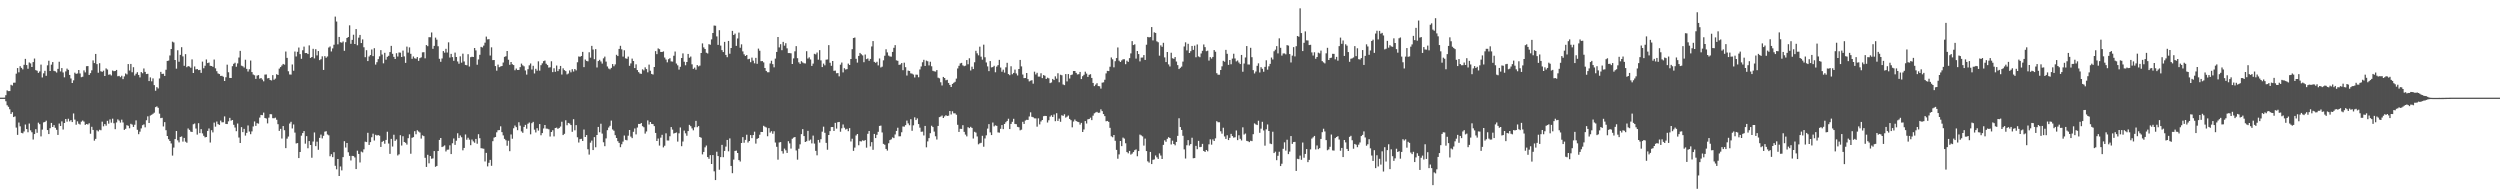 <svg xmlns="http://www.w3.org/2000/svg" width="1920" height="150"><path fill="#4f4f4f" d="M0 75h1v1H0zM1 75h1v1H1zM2 75h1v1H2zM3 74.94h1v1.016H3zM4 73.125h1v4.66H4zM5 69.415h1v11.408H5zM6 70.015h1v12.017H6zM7 69.955h1v13.969H7zM8 65.112h1v22.403H8zM9 65.666h1v20.51H9zM10 63.528h1v26.356H10zM11 63.469h1v25.949H11zM12 56.57h1v41.408H12zM13 52.254h1v51.302H13zM14 55.554h1v38.551H14zM15 50.853h1v46.148H15zM16 52.142h1v49.883H16zM17 53.284h1v49.112H17zM18 49.743h1v51.206H18zM19 45.216h1v50.446H19zM20 49.981h1v49.128H20zM21 52.801h1v48.757H21zM22 47.976h1v46.901H22zM23 48.667h1v51.444H23zM24 51.434h1v50.149H24zM25 47.678h1v59.464H25zM26 44.959h1v58.022H26zM27 53.838h1v45.409H27zM28 54.318h1v47.656H28zM29 55.943h1v38.251H29zM30 54.854h1v40.531H30zM31 49.612h1v55.152H31zM32 59.475h1v40.048H32zM33 56.312h1v37.693H33zM34 54.359h1v39.277H34zM35 58.234h1v34.463H35zM36 50.166h1v49.734H36zM37 46.63h1v56.326H37zM38 54.536h1v43.932H38zM39 49.658h1v44.736H39zM40 47.665h1v49.847H40zM41 54.417h1v41.669H41zM42 54.767h1v43.372H42zM43 55.73h1v43.932H43zM44 52.892h1v50.737H44zM45 47.406h1v47.491H45zM46 54.874h1v41.916H46zM47 52.265h1v40.968H47zM48 55.659h1v43.845H48zM49 59.395h1v35.072H49zM50 54.826h1v36.551H50zM51 52.668h1v40.776H51zM52 53.671h1v37.503H52zM53 57.527h1v35.686H53zM54 60.26h1v32.017H54zM55 63.753h1v30.014H55zM56 61.672h1v25.468H56zM57 55.817h1v36.036H57zM58 56.735h1v39.064H58zM59 56.419h1v36.752H59zM60 53.771h1v41.257H60zM61 56.417h1v39.226H61zM62 59.264h1v34.166H62zM63 58.928h1v33.639H63zM64 54.041h1v39.361H64zM65 55.591h1v40.33H65zM66 50.828h1v44.397H66zM67 50.734h1v44.928H67zM68 57.527h1v37.153H68zM69 56.174h1v46.53H69zM70 54.021h1v43.383H70zM71 46.365h1v53.415H71zM72 48.411h1v59.613H72zM73 41.434h1v65.219H73zM74 49.237h1v50.847H74zM75 55.849h1v45.054H75zM76 48.518h1v51.11H76zM77 54.742h1v45.324H77zM78 55.211h1v38.24H78zM79 54.259h1v42.749H79zM80 58.385h1v36.88H80zM81 52.531h1v43.964H81zM82 53.389h1v39.4H82zM83 57.408h1v37.594H83zM84 57.065h1v34.617H84zM85 57.969h1v36.226H85zM86 54.195h1v36.951H86zM87 54.662h1v40.011H87zM88 54.543h1v44.69H88zM89 53.691h1v40.366H89zM90 58.589h1v33.085H90zM91 58.271h1v34.374H91zM92 59.278h1v34.878H92zM93 58.173h1v33.726H93zM94 60.761h1v33.31H94zM95 58.676h1v41.085H95zM96 56.417h1v42.493H96zM97 57.143h1v39.002H97zM98 49.189h1v47.443H98zM99 54.174h1v44.326H99zM100 49.091h1v45.976H100zM101 55.506h1v40.201H101zM102 51.592h1v45.905H102zM103 57.983h1v37.798H103zM104 56.641h1v35.846H104zM105 55.428h1v44.255H105zM106 57.566h1v45.496H106zM107 59.42h1v41.694H107zM108 55.33h1v43.278H108zM109 56.245h1v39.918H109zM110 52.583h1v42.948H110zM111 55.183h1v42.632H111zM112 56.893h1v35.475H112zM113 56.696h1v32.666H113zM114 62.247h1v32.213H114zM115 59.457h1v29.254H115zM116 62.453h1v25.711H116zM117 60.214h1v27.196H117zM118 65.401h1v21.119H118zM119 69.699h1v12.589H119zM120 66.914h1v14.779H120zM121 67.923h1v14.852H121zM122 60.26h1v27.02H122zM123 55.183h1v35.539H123zM124 56.788h1v33.696H124zM125 56.63h1v40.492H125zM126 58.294h1v35.514H126zM127 53.551h1v46.468H127zM128 46.813h1v57.629H128zM129 46.55h1v60.373H129zM130 42.616h1v65.667H130zM131 37.637h1v72.534H131zM132 32.021h1v87.466H132zM133 32.627h1v80.705H133zM134 46.081h1v60.703H134zM135 52.755h1v47.851H135zM136 38.583h1v69.192H136zM137 47.395h1v61.943H137zM138 42.135h1v63.046H138zM139 36.266h1v68.526H139zM140 43.307h1v65.42H140zM141 50.53h1v55.404H141zM142 41.592h1v67.233H142zM143 51.613h1v58.011H143zM144 50.734h1v47.913H144zM145 51.091h1v48.636H145zM146 51.995h1v49.052H146zM147 45.618h1v55.747H147zM148 56.042h1v39.382H148zM149 51.066h1v43.822H149zM150 53.302h1v45.39H150zM151 52.979h1v50.398H151zM152 53.849h1v40.758H152zM153 53.666h1v48.576H153zM154 55.975h1v43.191H154zM155 47.31h1v55.132H155zM156 52.423h1v51.854H156zM157 50.464h1v55.061H157zM158 45.646h1v59.547H158zM159 48.431h1v52.142H159zM160 48.019h1v50.666H160zM161 50.537h1v58.902H161zM162 50.702h1v49.29H162zM163 51.304h1v50.364H163zM164 45.724h1v48.432H164zM165 52.478h1v44.793H165zM166 54.696h1v38.65H166zM167 56.419h1v38.892H167zM168 56.9h1v39.066H168zM169 58.333h1v34.298H169zM170 58.193h1v35.773H170zM171 58.932h1v34.985H171zM172 62.201h1v27.176H172zM173 59.322h1v35.878H173zM174 49.679h1v45.608H174zM175 55.495h1v37.691H175zM176 59.837h1v30.698H176zM177 59.903h1v32.756H177zM178 50.839h1v41.339H178zM179 48.999h1v46.855H179zM180 48.173h1v49.773H180zM181 51.276h1v49.487H181zM182 48.708h1v46.166H182zM183 44.199h1v61.424H183zM184 39.063h1v70.767H184zM185 50.432h1v47.21H185zM186 50.899h1v50.584H186zM187 51.869h1v47.079H187zM188 45.898h1v58.219H188zM189 52.872h1v49.194H189zM190 54.934h1v41.415H190zM191 53.172h1v47.865H191zM192 46.502h1v56.567H192zM193 55.369h1v45.541H193zM194 57.257h1v39.844H194zM195 57.829h1v35.443H195zM196 60.558h1v36.1H196zM197 58.056h1v36.569H197zM198 57.628h1v37.354H198zM199 60.432h1v29.904H199zM200 59.892h1v28.375H200zM201 61.098h1v27.368H201zM202 62.439h1v24.054H202zM203 57.31h1v33.323H203zM204 57.198h1v33.822H204zM205 60.194h1v34.557H205zM206 59.903h1v30.472H206zM207 61.395h1v26.246H207zM208 61.787h1v25.946H208zM209 57.719h1v33.044H209zM210 61.224h1v29.62H210zM211 60.365h1v30.016H211zM212 57.005h1v34.96H212zM213 57.598h1v37.773H213zM214 52.668h1v47.846H214zM215 51.508h1v47.469H215zM216 50.285h1v56.095H216zM217 49.123h1v47.674H217zM218 49.679h1v50.339H218zM219 39.603h1v74.152H219zM220 44.444h1v62.03H220zM221 54.742h1v50.142H221zM222 57.198h1v37.686H222zM223 57.282h1v36.246H223zM224 49.507h1v49.171H224zM225 54.318h1v41.284H225zM226 39.551h1v62.27H226zM227 43.369h1v66.83H227zM228 39.764h1v70.13H228zM229 36.491h1v84.903H229zM230 41.586h1v75.127H230zM231 45.163h1v59.034H231zM232 38.596h1v63.607H232zM233 35.809h1v64.838H233zM234 40.741h1v69.609H234zM235 40.681h1v63.891H235zM236 41.505h1v72.387H236zM237 34.872h1v73.472H237zM238 44.476h1v66.883H238zM239 43.758h1v77.398H239zM240 37.486h1v71.227H240zM241 44.833h1v56.887H241zM242 37.809h1v74.436H242zM243 42.524h1v66.262H243zM244 39.235h1v75.789H244zM245 46.179h1v59.728H245zM246 45.481h1v57.897H246zM247 43.254h1v63.03H247zM248 53.691h1v50.579H248zM249 43.105h1v57.995H249zM250 44.364h1v56.409H250zM251 43.373h1v59.881H251zM252 36.484h1v67.443H252zM253 35.664h1v84.363H253zM254 39.512h1v78.931H254zM255 37.157h1v83.546H255zM256 34.364h1v82.502H256zM257 12.76h1v114.555H257zM258 16.514h1v113.545H258zM259 34.032h1v88.1H259zM260 28.365h1v106.798H260zM261 32.469h1v95.368H261zM262 32.767h1v98.112H262zM263 31.842h1v88.844H263zM264 38.999h1v69.462H264zM265 32.389h1v80.918H265zM266 29.182h1v80.666H266zM267 28.391h1v88.574H267zM268 19.45h1v100.252H268zM269 33.639h1v89.577H269zM270 30.608h1v89.089H270zM271 26.699h1v93.161H271zM272 33.776h1v87.166H272zM273 22.323h1v107.507H273zM274 34.74h1v80.97H274zM275 28.926h1v89.272H275zM276 26.834h1v97.945H276zM277 33.099h1v83.31H277zM278 30.279h1v86.784H278zM279 36.31h1v78.363H279zM280 43.929h1v64.896H280zM281 38.544h1v70.577H281zM282 46.898h1v55.109H282zM283 43.375h1v67.91H283zM284 42.272h1v66.871H284zM285 37.981h1v67.425H285zM286 43.092h1v59.581H286zM287 37.038h1v70.881H287zM288 49.619h1v53.891H288zM289 47.777h1v56.336H289zM290 45.433h1v58.274H290zM291 43.288h1v60.936H291zM292 38.503h1v74.367H292zM293 41.869h1v67.061H293zM294 48.621h1v59.577H294zM295 40.576h1v69.805H295zM296 45.818h1v61.666H296zM297 43.607h1v57.569H297zM298 42.874h1v67.37H298zM299 40.002h1v78.171H299zM300 35.209h1v71.43H300zM301 41.329h1v71.199H301zM302 43.691h1v59.787H302zM303 45.33h1v62.868H303zM304 40.86h1v66.203H304zM305 43.442h1v75.965H305zM306 40.318h1v78.203H306zM307 40.462h1v63.392H307zM308 43.751h1v68.025H308zM309 38.841h1v65.793H309zM310 43.327h1v65.734H310zM311 48.278h1v61.378H311zM312 35.79h1v75.267H312zM313 40.411h1v65.74H313zM314 36.411h1v66.77H314zM315 41.334h1v76.752H315zM316 45.177h1v60.645H316zM317 43.355h1v61.946H317zM318 44.742h1v56.043H318zM319 45.11h1v58.022H319zM320 43.842h1v56.189H320zM321 46.722h1v54.269H321zM322 44.643h1v57.146H322zM323 44.016h1v62.445H323zM324 40.192h1v63.767H324zM325 40.093h1v64.481H325zM326 44.781h1v76.42H326zM327 34.616h1v93.596H327zM328 35.5h1v83.378H328zM329 28.58h1v96.867H329zM330 28.608h1v91.259H330zM331 24.939h1v96.963H331zM332 37.479h1v84.166H332zM333 35.209h1v80.824H333zM334 28.864h1v99.261H334zM335 30.482h1v96.979H335zM336 35.548h1v80.398H336zM337 45.156h1v62.33H337zM338 47.461h1v58.519H338zM339 44.92h1v68.05H339zM340 39.223h1v73.232H340zM341 40.443h1v71.209H341zM342 37.461h1v78.862H342zM343 40.359h1v74.658H343zM344 32.536h1v82.355H344zM345 44.199h1v67.411H345zM346 41.361h1v76.983H346zM347 43.89h1v66.116H347zM348 46.694h1v59.634H348zM349 40.384h1v70.877H349zM350 43.758h1v64.347H350zM351 47.184h1v55.15H351zM352 48.944h1v57.089H352zM353 43.275h1v60.744H353zM354 48.134h1v57.283H354zM355 41.231h1v74.2H355zM356 47.209h1v66.427H356zM357 49.871h1v53.422H357zM358 50.102h1v57.217H358zM359 41.627h1v64.168H359zM360 51.123h1v56.164H360zM361 43.954h1v67.565H361zM362 43.586h1v63.557H362zM363 43.764h1v64.836H363zM364 36.852h1v72.769H364zM365 38.715h1v67.99H365zM366 49.731h1v60.646H366zM367 45.678h1v57.363H367zM368 42.075h1v64.056H368zM369 36.008h1v77.826H369zM370 36.436h1v77.592H370zM371 35.01h1v79.21H371zM372 32.785h1v91.209H372zM373 28.125h1v89.274H373zM374 30.247h1v97.528H374zM375 30.041h1v94.969H375zM376 42.668h1v80.099H376zM377 36.372h1v90.982H377zM378 46.168h1v62.28H378zM379 46.083h1v59.613H379zM380 50.75h1v54.466H380zM381 54.272h1v47.37H381zM382 49.594h1v50.471H382zM383 51.624h1v48.283H383zM384 51.031h1v45.969H384zM385 50.702h1v50.797H385zM386 48.01h1v55.981H386zM387 43.691h1v62.976H387zM388 43.236h1v64.479H388zM389 39.171h1v72.776H389zM390 45.884h1v62.223H390zM391 49.763h1v66.343H391zM392 47.605h1v55.667H392zM393 49.354h1v57.212H393zM394 49.967h1v48.553H394zM395 53.961h1v42.433H395zM396 52.608h1v45.022H396zM397 53.764h1v46.249H397zM398 53.705h1v40.188H398zM399 51.54h1v44.981H399zM400 48.846h1v52.044H400zM401 50.166h1v51.806H401zM402 50.965h1v46.532H402zM403 54.101h1v41.778H403zM404 57.275h1v41.575H404zM405 53.13h1v41.893H405zM406 50.155h1v43.941H406zM407 48.743h1v54.411H407zM408 53.407h1v41.211H408zM409 50.558h1v43.044H409zM410 56.438h1v43.145H410zM411 52.84h1v48.881H411zM412 54.293h1v44.168H412zM413 47.111h1v53.193H413zM414 54.275h1v40.984H414zM415 50.093h1v53.8H415zM416 48.642h1v53.561H416zM417 46.925h1v51.739H417zM418 46.463h1v49.542H418zM419 48.972h1v49.799H419zM420 49.956h1v48.894H420zM421 51.922h1v47.416H421zM422 51.672h1v53.191H422zM423 47.058h1v54.319H423zM424 55.408h1v44.63H424zM425 52.425h1v52.307H425zM426 55.124h1v43.166H426zM427 50.306h1v47.686H427zM428 54.623h1v44.333H428zM429 53.119h1v45.15H429zM430 50.629h1v46.537H430zM431 57.223h1v36.287H431zM432 52.496h1v51.234H432zM433 53.844h1v48.92H433zM434 54.655h1v37.686H434zM435 57.124h1v39.087H435zM436 56.497h1v37.922H436zM437 54.089h1v40.799H437zM438 55.554h1v40.497H438zM439 53.169h1v48.057H439zM440 54.941h1v36.608H440zM441 52.972h1v47.139H441zM442 54.055h1v42.055H442zM443 47.797h1v57.62H443zM444 43.355h1v66.123H444zM445 43.645h1v63.225H445zM446 43h1v63.58H446zM447 39.809h1v68.455H447zM448 51.54h1v47.963H448zM449 45.717h1v59.49H449zM450 46.774h1v56.981H450zM451 47.118h1v67.521H451zM452 40.134h1v78.611H452zM453 44.279h1v65.312H453zM454 35.248h1v72.712H454zM455 38.04h1v77.194H455zM456 45.474h1v59.858H456zM457 37.711h1v75.379H457zM458 51.837h1v51.859H458zM459 46.905h1v50.597H459zM460 45.937h1v55.658H460zM461 47.189h1v47.853H461zM462 48.834h1v53.758H462zM463 44.794h1v64.454H463zM464 43.453h1v68.824H464zM465 47.317h1v58.979H465zM466 51.025h1v48.949H466zM467 52.65h1v45.301H467zM468 53.222h1v43.383H468zM469 52.107h1v40.524H469zM470 49.178h1v50.275H470zM471 50.912h1v49.483H471zM472 49.466h1v54.356H472zM473 42.075h1v63.923H473zM474 43.057h1v65.377H474zM475 37.585h1v72.163H475zM476 35.191h1v77.839H476zM477 37.896h1v72.889H477zM478 43.467h1v65.258H478zM479 38.601h1v65.463H479zM480 44.781h1v62.625H480zM481 45.177h1v62.598H481zM482 43.474h1v60.696H482zM483 50.537h1v49.297H483zM484 48.695h1v56.223H484zM485 45h1v61.078H485zM486 46.845h1v54.356H486zM487 52.265h1v46.395H487zM488 49.42h1v53.781H488zM489 53.796h1v44.143H489zM490 55.376h1v39.81H490zM491 56.479h1v38.741H491zM492 56.742h1v37.745H492zM493 53.229h1v43.713H493zM494 54.069h1v43.674H494zM495 51.711h1v50.884H495zM496 53.025h1v47.965H496zM497 55.568h1v36.885H497zM498 49.606h1v46.045H498zM499 54.339h1v39.364H499zM500 56.774h1v38.384H500zM501 57.236h1v38.087H501zM502 51.441h1v45.434H502zM503 39.262h1v62.822H503zM504 41.586h1v66.686H504zM505 37.182h1v69.233H505zM506 37.784h1v74.058H506zM507 39.876h1v65.839H507zM508 39.915h1v63.637H508zM509 39.473h1v73.754H509zM510 44.199h1v67.716H510zM511 45.744h1v56.645H511zM512 47.871h1v60.012H512zM513 45.454h1v62.474H513zM514 44.68h1v59.993H514zM515 47.138h1v50.471H515zM516 47.328h1v52.209H516zM517 42.815h1v59.739H517zM518 39.597h1v62.534H518zM519 48.768h1v52.98H519zM520 50.153h1v58.574H520zM521 53.455h1v48.947H521zM522 51.322h1v46.571H522zM523 44.568h1v67.695H523zM524 41h1v67.707H524zM525 47.408h1v52.895H525zM526 50.141h1v52.255H526zM527 47.601h1v56.656H527zM528 41.396h1v59.283H528zM529 44.332h1v51.554H529zM530 43.442h1v53.456H530zM531 49.388h1v49.245H531zM532 52.885h1v47.205H532zM533 51.938h1v45.823H533zM534 53.513h1v39.29H534zM535 49.995h1v47.693H535zM536 50.979h1v45.839H536zM537 50.384h1v54.825H537zM538 40.693h1v65.081H538zM539 33.314h1v85.269H539zM540 36.383h1v80.309H540zM541 37.651h1v75.516H541zM542 40.485h1v71.284H542zM543 41.084h1v79.529H543zM544 33.927h1v88.027H544zM545 34.357h1v84.791H545zM546 30.265h1v95.663H546zM547 25.36h1v93.708H547zM548 19.631h1v111.968H548zM549 19.782h1v118.499H549zM550 27.956h1v88.565H550zM551 34.463h1v85.418H551zM552 23.181h1v107.164H552zM553 35.003h1v85.651H553zM554 38.503h1v72.758H554zM555 39.963h1v80.758H555zM556 32.172h1v83.763H556zM557 42.213h1v70.375H557zM558 43.943h1v63.536H558zM559 31.435h1v84.795H559zM560 41.247h1v65.056H560zM561 36.845h1v90.602H561zM562 23.689h1v109.343H562zM563 26.891h1v95.697H563zM564 25.802h1v90.126H564zM565 35.216h1v80.421H565zM566 29.526h1v87.986H566zM567 25.063h1v97.894H567zM568 36.662h1v87.391H568zM569 34.032h1v75.809H569zM570 39.473h1v65.825H570zM571 41.73h1v67.881H571zM572 43h1v64.411H572zM573 42.245h1v61.206H573zM574 45.534h1v63.953H574zM575 45.163h1v63.101H575zM576 47.791h1v55.917H576zM577 44.231h1v61.865H577zM578 46.609h1v57.132H578zM579 48.615h1v52.488H579zM580 44.444h1v65.839H580zM581 49.02h1v57.647H581zM582 37.349h1v68.67H582zM583 38.94h1v64.552H583zM584 46.992h1v54.321H584zM585 46.9h1v54.459H585zM586 47.91h1v48.702H586zM587 52.24h1v45.113H587zM588 54.49h1v43.397H588zM589 55.513h1v49.126H589zM590 55.488h1v42.939H590zM591 48.743h1v53.117H591zM592 46.669h1v54.108H592zM593 49.262h1v53.47H593zM594 51.732h1v49.066H594zM595 45.005h1v64.44H595zM596 39.903h1v72.861H596zM597 28.395h1v94.241H597zM598 36.411h1v73.001H598zM599 33.955h1v75.148H599zM600 38.576h1v77.491H600zM601 32.167h1v85.821H601zM602 35.051h1v79.087H602zM603 33.163h1v82.305H603zM604 37.136h1v80.316H604zM605 40.746h1v67.677H605zM606 40.741h1v69.377H606zM607 40.952h1v73.175H607zM608 49.175h1v57.393H608zM609 44.865h1v60.803H609zM610 39.434h1v65.786H610zM611 35.433h1v80.14H611zM612 44.675h1v77.931H612zM613 47.878h1v66.333H613zM614 49.072h1v61.779H614zM615 46.992h1v56.004H615zM616 47.948h1v51.213H616zM617 48.564h1v55.942H617zM618 48.734h1v60.334H618zM619 39.342h1v69.16H619zM620 44.939h1v55.562H620zM621 44.053h1v63.96H621zM622 45.667h1v61.495H622zM623 50.622h1v59.529H623zM624 48.853h1v55.292H624zM625 41.343h1v68.94H625zM626 41.798h1v74.09H626zM627 40.356h1v78.952H627zM628 45.804h1v61.641H628zM629 38.482h1v71.051H629zM630 46.371h1v60.554H630zM631 51.512h1v49.59H631zM632 48.866h1v48.393H632zM633 50.159h1v51.82H633zM634 45.811h1v63.925H634zM635 45.657h1v69.332H635zM636 34.673h1v69.009H636zM637 48.193h1v52.518H637zM638 50.555h1v47.034H638zM639 46.852h1v50.709H639zM640 54.364h1v46.175H640zM641 54.206h1v40.156H641zM642 56.248h1v42.509H642zM643 56.101h1v37.745H643zM644 58.617h1v35.04H644zM645 49.686h1v51.474H645zM646 48.029h1v50.531H646zM647 55.593h1v39.989H647zM648 52.391h1v45.72H648zM649 53.428h1v46.049H649zM650 53.112h1v45.791H650zM651 48.866h1v51.918H651zM652 49.915h1v48.487H652zM653 45.314h1v63.319H653zM654 37.782h1v68.746H654zM655 29.169h1v86.713H655zM656 28.814h1v84.52H656zM657 45.135h1v58.89H657zM658 48.1h1v54.836H658zM659 42.977h1v68.586H659zM660 40.668h1v67.773H660zM661 41.684h1v66.942H661zM662 42.549h1v65.251H662zM663 47.765h1v60.398H663zM664 41.908h1v65.642H664zM665 45.415h1v67.986H665zM666 44.886h1v57.871H666zM667 46.701h1v53.918H667zM668 45.264h1v67.185H668zM669 35.66h1v73.509H669zM670 31.538h1v83.493H670zM671 47.525h1v55.312H671zM672 48.246h1v57.78H672zM673 47.42h1v56.125H673zM674 50.201h1v51.014H674zM675 44.925h1v51.792H675zM676 51.812h1v44.642H676zM677 51.221h1v50.533H677zM678 46.323h1v64.166H678zM679 42.822h1v68.334H679zM680 37.855h1v76.521H680zM681 40.244h1v75.438H681zM682 42.716h1v67.322H682zM683 43.341h1v64.255H683zM684 43.499h1v63.491H684zM685 39.883h1v65.635H685zM686 36.687h1v69.412H686zM687 34.641h1v68.645H687zM688 46.33h1v54.243H688zM689 46.708h1v51.389H689zM690 49.805h1v54.921H690zM691 49.514h1v55.132H691zM692 48.431h1v53.138H692zM693 53.895h1v43.207H693zM694 48.12h1v49.164H694zM695 51.613h1v44.504H695zM696 58.035h1v34.582H696zM697 54.24h1v40.51H697zM698 54.549h1v41.653H698zM699 56.326h1v35.198H699zM700 56.564h1v43.898H700zM701 57.223h1v39.048H701zM702 59.514h1v30.597H702zM703 57.291h1v34.932H703zM704 57.383h1v33.559H704zM705 59.335h1v35.942H705zM706 53.327h1v44.724H706zM707 51.045h1v50.201H707zM708 47.804h1v53.278H708zM709 45.902h1v58.155H709zM710 50.649h1v46.043H710zM711 46.564h1v66.574H711zM712 47.051h1v61.568H712zM713 50.219h1v55.86H713zM714 47.429h1v54.88H714zM715 50.878h1v45.674H715zM716 54.353h1v43.225H716zM717 54.762h1v46.301H717zM718 55.012h1v49.641H718zM719 53.824h1v53.319H719zM720 59.672h1v37.047H720zM721 60.155h1v29.792H721zM722 63.158h1v26.34H722zM723 65.659h1v23.065H723zM724 59.086h1v31.545H724zM725 59.903h1v29.508H725zM726 61.668h1v26.825H726zM727 61.283h1v27.823H727zM728 63.686h1v25.164H728zM729 65.238h1v20.021H729zM730 66.827h1v21.064H730zM731 64.465h1v20.998H731zM732 63.588h1v23.426H732zM733 62.819h1v24.234H733zM734 60.384h1v27.707H734zM735 52.563h1v43.259H735zM736 50.528h1v50.783H736zM737 48.676h1v50.229H737zM738 48.299h1v50.737H738zM739 50.173h1v45.962H739zM740 50.86h1v50.419H740zM741 50.416h1v52.982H741zM742 46.108h1v58.65H742zM743 49.377h1v48.331H743zM744 44.728h1v53.68H744zM745 54.094h1v43.298H745zM746 51.215h1v47.041H746zM747 53.057h1v53.33H747zM748 47.816h1v53.406H748zM749 39.006h1v62.815H749zM750 40.952h1v63.841H750zM751 42.496h1v68.329H751zM752 35.85h1v74.216H752zM753 43.499h1v66.171H753zM754 45.843h1v58.434H754zM755 34.305h1v78.393H755zM756 43.989h1v62.355H756zM757 47.948h1v55.972H757zM758 51.013h1v47.745H758zM759 54.63h1v40.696H759zM760 46.886h1v54.791H760zM761 51.743h1v51.978H761zM762 51.526h1v42.584H762zM763 50.53h1v46.564H763zM764 55.495h1v40.762H764zM765 51.139h1v45.507H765zM766 50.015h1v51.68H766zM767 46.001h1v55.898H767zM768 51.855h1v47.041H768zM769 55.078h1v40.952H769zM770 53.526h1v45.647H770zM771 55.772h1v39.474H771zM772 51.693h1v42.225H772zM773 48.239h1v44.644H773zM774 56.9h1v34.294H774zM775 57.751h1v41.383H775zM776 50.878h1v44.289H776zM777 57.019h1v36.53H777zM778 56.01h1v35.241H778zM779 53.476h1v41.682H779zM780 56.426h1v38.965H780zM781 57.964h1v39.462H781zM782 52.998h1v44.745H782zM783 46.028h1v54.056H783zM784 51.006h1v48.597H784zM785 57.23h1v36.294H785zM786 60.015h1v35.177H786zM787 59.898h1v32.694H787zM788 56.067h1v35.917H788zM789 60.789h1v31.334H789zM790 62.535h1v26.928H790zM791 61.977h1v24.285H791zM792 61.581h1v28.141H792zM793 64.275h1v25.791H793zM794 55.021h1v35.88H794zM795 57.184h1v33.763H795zM796 55.923h1v41.337H796zM797 58.834h1v32.049H797zM798 58.848h1v36.688H798zM799 56.273h1v37.018H799zM800 60.015h1v32.154H800zM801 57.639h1v31.614H801zM802 58.186h1v30.787H802zM803 60.67h1v28.412H803zM804 59.658h1v34.466H804zM805 60.134h1v32.245H805zM806 63.837h1v25.697H806zM807 63.329h1v25.171H807zM808 60.631h1v29.242H808zM809 61.473h1v26.5H809zM810 58.603h1v34.484H810zM811 60.411h1v26.53H811zM812 56.291h1v36.585H812zM813 63.199h1v27.867H813zM814 57.401h1v36.127H814zM815 57.811h1v30.735H815zM816 64.849h1v24.152H816zM817 65.369h1v22.406H817zM818 56.866h1v33.47H818zM819 62.505h1v27.095H819zM820 56.879h1v31.831H820zM821 60.34h1v30.991H821zM822 57.639h1v34.688H822zM823 57.264h1v40.536H823zM824 54.51h1v38.814H824zM825 54.504h1v37.311H825zM826 55.978h1v36.997H826zM827 57.177h1v36.306H827zM828 57.005h1v36.793H828zM829 55.261h1v40.426H829zM830 60.702h1v33.681H830zM831 58.498h1v42.861H831zM832 57.422h1v42.003H832zM833 55.025h1v37.977H833zM834 56.525h1v38.345H834zM835 59.097h1v32.552H835zM836 57.44h1v33.93H836zM837 56.964h1v33.417H837zM838 59.857h1v32.412H838zM839 63.693h1v25.116H839zM840 66.174h1v20.847H840zM841 64.954h1v21.433H841zM842 63.918h1v22.021H842zM843 66.101h1v20.563H843zM844 66.227h1v20.307H844zM845 68.031h1v15.933H845zM846 63.501h1v21.838H846zM847 63.251h1v24.363H847zM848 61.242h1v27.924H848zM849 56.353h1v36.775H849zM850 54.405h1v38.489H850zM851 54.602h1v38.981H851zM852 51.244h1v46.933H852zM853 44.108h1v60.591H853zM854 45.586h1v59.826H854zM855 51.686h1v52.01H855zM856 47.026h1v61.131H856zM857 44.57h1v70.531H857zM858 36.463h1v85.438H858zM859 46.596h1v71.994H859zM860 47.607h1v60.671H860zM861 46.365h1v65.88H861zM862 45.527h1v60.128H862zM863 45.513h1v60.922H863zM864 49.303h1v60.723H864zM865 46.589h1v70.19H865zM866 47.532h1v70.231H866zM867 44.623h1v71.3H867zM868 40.99h1v77.723H868zM869 31.611h1v86.338H869zM870 34.634h1v82.138H870zM871 34.039h1v81.328H871zM872 45.005h1v69.753H872zM873 39.169h1v80.852H873zM874 41.515h1v74.525H874zM875 47.143h1v56.235H875zM876 44.238h1v59.734H876zM877 44.199h1v60.554H877zM878 42.286h1v69.561H878zM879 46.053h1v60.407H879zM880 34.371h1v81.657H880zM881 28.379h1v95.537H881zM882 28.706h1v96.155H882zM883 28.471h1v88.235H883zM884 20.773h1v105.235H884zM885 31.004h1v91.717H885zM886 24.818h1v97.606H886zM887 25.275h1v94.136H887zM888 31.723h1v89.128H888zM889 32.469h1v89.604H889zM890 42.748h1v75.047H890zM891 34.799h1v84.628H891zM892 35.962h1v86.171H892zM893 32.886h1v78.368H893zM894 44.083h1v63.685H894zM895 47.685h1v61.206H895zM896 39.928h1v66.658H896zM897 49.466h1v55.926H897zM898 51.038h1v54.921H898zM899 40.521h1v70.428H899zM900 44.742h1v63.303H900zM901 45.145h1v65.45H901zM902 43.831h1v67.771H902zM903 47.276h1v61.735H903zM904 50.043h1v54.292H904zM905 53.018h1v37.791H905zM906 52.048h1v45.555H906zM907 51.137h1v48.666H907zM908 47.296h1v56.981H908zM909 35.703h1v79.011H909zM910 32.508h1v89.222H910zM911 38.688h1v72.852H911zM912 33.636h1v73.966H912zM913 40.702h1v71.092H913zM914 39.342h1v71.312H914zM915 35.282h1v70.492H915zM916 38.278h1v83.294H916zM917 35.051h1v86.343H917zM918 43.989h1v68.018H918zM919 34.172h1v80.435H919zM920 43.309h1v64.864H920zM921 43.922h1v69.101H921zM922 41.077h1v71.714H922zM923 39.017h1v71.483H923zM924 34.126h1v81.84H924zM925 36.179h1v80.522H925zM926 39.322h1v75.873H926zM927 38.894h1v77.329H927zM928 46.518h1v64.319H928zM929 43.87h1v63.12H929zM930 44.984h1v66.132H930zM931 43.737h1v63.312H931zM932 38.464h1v69.812H932zM933 39.738h1v66.484H933zM934 56.241h1v36.839H934zM935 57.39h1v36.516H935zM936 57.388h1v36.516H936zM937 53.76h1v47.07H937zM938 50.945h1v51.726H938zM939 46.69h1v51.389H939zM940 47.388h1v57.416H940zM941 38.278h1v68.434H941zM942 41.334h1v62.559H942zM943 49.83h1v57.741H943zM944 46.067h1v59.792H944zM945 49.342h1v53.481H945zM946 45.019h1v59.49H946zM947 41.267h1v64.461H947zM948 44.911h1v60.501H948zM949 47.15h1v53.04H949zM950 46.452h1v61.179H950zM951 48.022h1v55.866H951zM952 49.196h1v57.425H952zM953 42.213h1v65.681H953zM954 55.099h1v42.71H954zM955 48.814h1v54.486H955zM956 44.126h1v58.446H956zM957 35.385h1v72.792H957zM958 49.519h1v58.982H958zM959 49.56h1v59.622H959zM960 36.694h1v71.403H960zM961 43.911h1v64.491H961zM962 53.849h1v49.226H962zM963 56.445h1v38.327H963zM964 54.959h1v40.597H964zM965 50.517h1v45.509H965zM966 48.635h1v44.083H966zM967 55.632h1v46.361H967zM968 51.624h1v47.178H968zM969 52.86h1v40.696H969zM970 55.083h1v45.123H970zM971 51.363h1v60.517H971zM972 46.305h1v53.014H972zM973 53.526h1v42.071H973zM974 50.965h1v49.641H974zM975 49.052h1v61.238H975zM976 44.167h1v66.519H976zM977 45.671h1v55.484H977zM978 39.388h1v78.155H978zM979 38.12h1v78.368H979zM980 35.44h1v87.617H980zM981 41h1v78.67H981zM982 29.427h1v87.116H982zM983 36.722h1v90.804H983zM984 42.714h1v83.028H984zM985 41.043h1v73.234H985zM986 40.99h1v68.302H986zM987 41.732h1v73.951H987zM988 34.669h1v72.63H988zM989 35.01h1v83.353H989zM990 41.54h1v74.903H990zM991 47.976h1v56.532H991zM992 42.696h1v67.807H992zM993 36.179h1v72.948H993zM994 43.295h1v65.647H994zM995 35.479h1v95.784H995zM996 27.644h1v94.296H996zM997 28.219h1v94.051H997zM998 6.416h1v113.103H998zM999 25.413h1v97.308H999zM1000 39.223h1v70.236H1000zM1001 32.847h1v88.281H1001zM1002 24.133h1v94.072H1002zM1003 30.97h1v83.511H1003zM1004 31.098h1v93.424H1004zM1005 34.589h1v88.206H1005zM1006 34.392h1v80.323H1006zM1007 40.237h1v66.184H1007zM1008 42.634h1v62.863H1008zM1009 40.139h1v64.271H1009zM1010 45.163h1v69.611H1010zM1011 43.764h1v67.933H1011zM1012 40.443h1v74.131H1012zM1013 41.011h1v72.772H1013zM1014 38.88h1v67.844H1014zM1015 46.967h1v54.564H1015zM1016 47.898h1v50.986H1016zM1017 48.701h1v52.282H1017zM1018 40.972h1v66.658H1018zM1019 36.715h1v78.711H1019zM1020 46.074h1v68.673H1020zM1021 44.595h1v68.162H1021zM1022 44.286h1v59.046H1022zM1023 41.327h1v74.177H1023zM1024 41.382h1v74.262H1024zM1025 45.58h1v60.485H1025zM1026 43.666h1v61.554H1026zM1027 46.589h1v58.011H1027zM1028 35.454h1v71.707H1028zM1029 28.86h1v86.903H1029zM1030 33.643h1v79.961H1030zM1031 31.064h1v89.549H1031zM1032 42.952h1v64.566H1032zM1033 34.016h1v75.344H1033zM1034 35.062h1v79.32H1034zM1035 39.988h1v75.992H1035zM1036 47.468h1v57.654H1036zM1037 45.117h1v59.199H1037zM1038 44.801h1v62.927H1038zM1039 44.112h1v70.14H1039zM1040 35.419h1v75.134H1040zM1041 43.124h1v68.018H1041zM1042 37.09h1v75.94H1042zM1043 45.449h1v65.667H1043zM1044 45.731h1v63.667H1044zM1045 44.577h1v59.911H1045zM1046 38.45h1v65.113H1046zM1047 49.883h1v51.035H1047zM1048 42.913h1v62.664H1048zM1049 34.042h1v77.858H1049zM1050 35.678h1v75.127H1050zM1051 42.062h1v64.855H1051zM1052 38.754h1v75.141H1052zM1053 31.471h1v87.961H1053zM1054 30.45h1v93.14H1054zM1055 40.622h1v74.713H1055zM1056 25.756h1v103.353H1056zM1057 23.625h1v95.63H1057zM1058 30.258h1v97.585H1058zM1059 23.696h1v98.238H1059zM1060 25.875h1v100.533H1060zM1061 25.248h1v90.959H1061zM1062 27.255h1v104.463H1062zM1063 37.962h1v75.068H1063zM1064 37.447h1v86.587H1064zM1065 31.387h1v83.921H1065zM1066 36.617h1v74.195H1066zM1067 34.701h1v95.182H1067zM1068 35.637h1v79.071H1068zM1069 35.941h1v84.022H1069zM1070 29.42h1v94.125H1070zM1071 33.044h1v88.535H1071zM1072 37.749h1v76.455H1072zM1073 40.455h1v76.278H1073zM1074 29.386h1v86.745H1074zM1075 28.766h1v93.069H1075zM1076 43.467h1v73.193H1076zM1077 47.843h1v59.087H1077zM1078 52.57h1v55.384H1078zM1079 43.488h1v63.502H1079zM1080 36.926h1v76.48H1080zM1081 43.632h1v65.271H1081zM1082 43.295h1v66.434H1082zM1083 35.829h1v81.334H1083zM1084 34.101h1v84.262H1084zM1085 27.564h1v89.036H1085zM1086 30.805h1v93.685H1086zM1087 21.38h1v99.494H1087zM1088 31.208h1v86.475H1088zM1089 15.777h1v103.953H1089zM1090 28.867h1v101.664H1090zM1091 28.457h1v92.667H1091zM1092 40.629h1v78.879H1092zM1093 36.138h1v86.404H1093zM1094 37.988h1v72.799H1094zM1095 38.166h1v83.914H1095zM1096 35.023h1v81.881H1096zM1097 38.635h1v90.508H1097zM1098 18.983h1v107.368H1098zM1099 17.908h1v111.211H1099zM1100 22.726h1v119.435H1100zM1101 23.605h1v108.792H1101zM1102 13.985h1v119.199H1102zM1103 25.637h1v104.424H1103zM1104 27.889h1v92.612H1104zM1105 34.6h1v82.978H1105zM1106 39.434h1v72.076H1106zM1107 48.127h1v54.715H1107zM1108 44.312h1v57.246H1108zM1109 45.097h1v56.651H1109zM1110 53.21h1v58.645H1110zM1111 41.553h1v63.488H1111zM1112 35.268h1v74.66H1112zM1113 28.688h1v92.236H1113zM1114 31.677h1v82.369H1114zM1115 35.916h1v78.83H1115zM1116 36.912h1v75.617H1116zM1117 37.738h1v70.796H1117zM1118 45.916h1v60.565H1118zM1119 50.723h1v52.875H1119zM1120 45.355h1v64.328H1120zM1121 49.189h1v55.219H1121zM1122 50.146h1v55.951H1122zM1123 50.095h1v50.874H1123zM1124 48.015h1v51.925H1124zM1125 49.924h1v53.271H1125zM1126 44.703h1v57.878H1126zM1127 51.805h1v61.238H1127zM1128 46.722h1v64.525H1128zM1129 49.507h1v56.162H1129zM1130 56.98h1v37.757H1130zM1131 52.535h1v46.045H1131zM1132 50.741h1v49.384H1132zM1133 52.24h1v51.82H1133zM1134 51.308h1v54.36H1134zM1135 54.135h1v46.796H1135zM1136 50.187h1v50.874H1136zM1137 45.749h1v70.099H1137zM1138 42.556h1v70.243H1138zM1139 49.532h1v48.769H1139zM1140 39.413h1v68.553H1140zM1141 37.479h1v69.457H1141zM1142 37.468h1v64.095H1142zM1143 39.532h1v66.889H1143zM1144 35.587h1v71.662H1144zM1145 39.487h1v67.7H1145zM1146 48.214h1v53.66H1146zM1147 42.78h1v63.246H1147zM1148 50.107h1v45.457H1148zM1149 57.337h1v36.732H1149zM1150 57.79h1v38.881H1150zM1151 52.18h1v45.91H1151zM1152 54.98h1v42.55H1152zM1153 50.272h1v53.774H1153zM1154 50.468h1v53.273H1154zM1155 55.87h1v44.749H1155zM1156 49.329h1v59.046H1156zM1157 49.072h1v53.083H1157zM1158 53.204h1v49.297H1158zM1159 52.716h1v47.878H1159zM1160 51.098h1v51.634H1160zM1161 49.244h1v53.948H1161zM1162 46.543h1v53.344H1162zM1163 50.432h1v49.778H1163zM1164 53.263h1v46.578H1164zM1165 54.721h1v40.863H1165zM1166 47.072h1v52.222H1166zM1167 52.405h1v47.535H1167zM1168 55.222h1v39.146H1168zM1169 50.246h1v49.203H1169zM1170 45.303h1v57.258H1170zM1171 34.719h1v81.057H1171zM1172 34.028h1v79.327H1172zM1173 36.067h1v82.804H1173zM1174 38.152h1v76.773H1174zM1175 40.984h1v71.373H1175zM1176 30.615h1v93.472H1176zM1177 42.464h1v74.104H1177zM1178 38.548h1v71.643H1178zM1179 39.157h1v74.177H1179zM1180 43.085h1v66.649H1180zM1181 48.26h1v55.205H1181zM1182 41.837h1v68.679H1182zM1183 46.774h1v56.287H1183zM1184 51.059h1v48.782H1184zM1185 54.504h1v48.625H1185zM1186 51.704h1v49.133H1186zM1187 53.389h1v43.184H1187zM1188 52.18h1v43.857H1188zM1189 48.141h1v47.37H1189zM1190 48.937h1v53.477H1190zM1191 54.174h1v41.737H1191zM1192 53.645h1v47.194H1192zM1193 60.123h1v32.891H1193zM1194 59.944h1v31.243H1194zM1195 60.418h1v31.93H1195zM1196 56.332h1v35.763H1196zM1197 52.86h1v47.178H1197zM1198 48.228h1v53.513H1198zM1199 43.071h1v64.262H1199zM1200 44.35h1v66.297H1200zM1201 38.919h1v69.828H1201zM1202 34.396h1v85.981H1202zM1203 41.851h1v78.936H1203zM1204 31.618h1v85.912H1204zM1205 30.244h1v92.039H1205zM1206 34.337h1v83.399H1206zM1207 36.333h1v77.489H1207zM1208 34.344h1v73.493H1208zM1209 48.418h1v52.861H1209zM1210 42.444h1v65.317H1210zM1211 45.177h1v64.921H1211zM1212 33.334h1v85.498H1212zM1213 30.318h1v86.356H1213zM1214 31.446h1v83.207H1214zM1215 31.274h1v81.359H1215zM1216 42.016h1v67.331H1216zM1217 51.21h1v50.275H1217zM1218 57.404h1v39.442H1218zM1219 54.584h1v44.452H1219zM1220 52.535h1v52.307H1220zM1221 47.672h1v55.429H1221zM1222 46.726h1v53.365H1222zM1223 49.995h1v41.833H1223zM1224 51.817h1v42.216H1224zM1225 56.273h1v38.549H1225zM1226 50.86h1v52.902H1226zM1227 54.048h1v49.101H1227zM1228 58.154h1v41.989H1228zM1229 54.939h1v42.591H1229zM1230 50.333h1v47.897H1230zM1231 53.462h1v37.791H1231zM1232 53.27h1v40.101H1232zM1233 45.442h1v50.357H1233zM1234 44.756h1v59.126H1234zM1235 49.077h1v50.643H1235zM1236 48.953h1v50.149H1236zM1237 49.997h1v49.551H1237zM1238 48.431h1v53.575H1238zM1239 55.044h1v49.048H1239zM1240 53.925h1v43.486H1240zM1241 53.183h1v42.254H1241zM1242 50.194h1v53.218H1242zM1243 43.645h1v61.662H1243zM1244 47.111h1v53.403H1244zM1245 45.323h1v56.466H1245zM1246 43.421h1v56.624H1246zM1247 47.527h1v52.9H1247zM1248 52.299h1v49.22H1248zM1249 58.953h1v35.91H1249zM1250 58.392h1v39.469H1250zM1251 56.035h1v42.426H1251zM1252 61.672h1v31.694H1252zM1253 63.256h1v24.01H1253zM1254 61.665h1v32.683H1254zM1255 60.239h1v35.033H1255zM1256 58.624h1v39.112H1256zM1257 52.563h1v46.539H1257zM1258 48.495h1v59.023H1258zM1259 43.87h1v64.868H1259zM1260 34.959h1v79.213H1260zM1261 36.859h1v71.501H1261zM1262 44.641h1v62.87H1262zM1263 34.351h1v73.543H1263zM1264 27.967h1v95.539H1264zM1265 39.606h1v76.69H1265zM1266 42.524h1v76.036H1266zM1267 30.595h1v86.793H1267zM1268 32.675h1v81.582H1268zM1269 46.596h1v67.24H1269zM1270 45.209h1v66.908H1270zM1271 47.216h1v63.2H1271zM1272 44.469h1v65.432H1272zM1273 47.475h1v62.781H1273zM1274 37.01h1v70.13H1274zM1275 40.153h1v71.167H1275zM1276 45.593h1v61.417H1276zM1277 46.378h1v62.564H1277zM1278 44.206h1v65.628H1278zM1279 44.648h1v63.358H1279zM1280 50.008h1v51.978H1280zM1281 43.433h1v66.317H1281zM1282 52.423h1v49.254H1282zM1283 49.837h1v46.949H1283zM1284 50.899h1v49.851H1284zM1285 54.234h1v45.132H1285zM1286 50.846h1v47.146H1286zM1287 44.128h1v54.841H1287zM1288 46.186h1v58.732H1288zM1289 49.216h1v53.8H1289zM1290 50.761h1v50.302H1290zM1291 50.411h1v50.465H1291zM1292 35.419h1v68.356H1292zM1293 45.03h1v69.124H1293zM1294 25.5h1v87.727H1294zM1295 25.637h1v98.721H1295zM1296 32.508h1v82.449H1296zM1297 35.076h1v79.387H1297zM1298 41h1v71.449H1298zM1299 37.045h1v85.418H1299zM1300 32.854h1v83.932H1300zM1301 37.637h1v77.219H1301zM1302 24.033h1v97.043H1302zM1303 9.414h1v135.585H1303zM1304 17.631h1v117.118H1304zM1305 20.872h1v103.664H1305zM1306 40.166h1v81.634H1306zM1307 37.335h1v80.552H1307zM1308 28.635h1v92.218H1308zM1309 33.772h1v84.438H1309zM1310 37.969h1v76.168H1310zM1311 42.252h1v66.546H1311zM1312 43.414h1v62.605H1312zM1313 42.62h1v67.743H1313zM1314 25.907h1v89.558H1314zM1315 36.907h1v78.373H1315zM1316 37.031h1v86.963H1316zM1317 28.727h1v96.885H1317zM1318 32.16h1v95.299H1318zM1319 24.085h1v99.355H1319zM1320 30.952h1v86.917H1320zM1321 30.304h1v86.196H1321zM1322 38.846h1v74.145H1322zM1323 37.923h1v76.56H1323zM1324 41.309h1v71.621H1324zM1325 33.904h1v80.558H1325zM1326 40.359h1v68.933H1326zM1327 43.817h1v62.005H1327zM1328 40.398h1v73.463H1328zM1329 43.526h1v64.315H1329zM1330 43.407h1v58.551H1330zM1331 51.07h1v49.906H1331zM1332 42.769h1v61.891H1332zM1333 45.335h1v55.99H1333zM1334 49.493h1v52.227H1334zM1335 41.183h1v64.269H1335zM1336 39.651h1v63.985H1336zM1337 47.935h1v58.025H1337zM1338 49.567h1v53.259H1338zM1339 44.286h1v58.022H1339zM1340 52.226h1v45.351H1340zM1341 55.151h1v40.034H1341zM1342 50.05h1v51.806H1342zM1343 47.019h1v52.98H1343zM1344 54.939h1v42.671H1344zM1345 56.886h1v46.803H1345zM1346 54.206h1v41.804H1346zM1347 48.788h1v47.191H1347zM1348 42.65h1v61.758H1348zM1349 53.89h1v48.38H1349zM1350 41.361h1v64.269H1350zM1351 42.272h1v67.727H1351zM1352 42.906h1v70.131H1352zM1353 33.321h1v78.991H1353zM1354 36.152h1v79.744H1354zM1355 34.971h1v75.747H1355zM1356 42.833h1v69.979H1356zM1357 38.853h1v75.88H1357zM1358 39.718h1v76.336H1358zM1359 30.146h1v85.175H1359zM1360 35.275h1v85.193H1360zM1361 37.097h1v75.026H1361zM1362 40.146h1v69.755H1362zM1363 41.533h1v69.753H1363zM1364 39.157h1v69.403H1364zM1365 39.356h1v77.244H1365zM1366 24.859h1v86.244H1366zM1367 30.146h1v87.965H1367zM1368 45.065h1v72.969H1368zM1369 39.896h1v62.447H1369zM1370 42.451h1v67.549H1370zM1371 44.174h1v60.748H1371zM1372 40.581h1v74.285H1372zM1373 33.968h1v78.624H1373zM1374 39.031h1v74.804H1374zM1375 31.62h1v79.885H1375zM1376 43.565h1v78.199H1376zM1377 37.816h1v77.372H1377zM1378 41.553h1v67.146H1378zM1379 33.632h1v84.159H1379zM1380 39.725h1v82.461H1380zM1381 39.665h1v71.22H1381zM1382 44.543h1v59.167H1382zM1383 45.195h1v55.866H1383zM1384 46.564h1v57.48H1384zM1385 48.008h1v51.904H1385zM1386 43.407h1v67.604H1386zM1387 48.589h1v53.484H1387zM1388 49.203h1v53.919H1388zM1389 45.481h1v65.107H1389zM1390 48.459h1v58.306H1390zM1391 42.192h1v69.51H1391zM1392 49.269h1v54.095H1392zM1393 46.291h1v59.906H1393zM1394 51.858h1v49.606H1394zM1395 33.485h1v74.422H1395zM1396 43.38h1v62.296H1396zM1397 46.912h1v51.277H1397zM1398 47.353h1v50.297H1398zM1399 54.63h1v43.937H1399zM1400 57.362h1v40.002H1400zM1401 56.207h1v36.505H1401zM1402 57.349h1v44.26H1402zM1403 52.59h1v48.828H1403zM1404 52.716h1v42.669H1404zM1405 52.286h1v41.554H1405zM1406 58.754h1v32.346H1406zM1407 52.405h1v46.26H1407zM1408 53.783h1v46.111H1408zM1409 39.342h1v76.915H1409zM1410 32.806h1v74.23H1410zM1411 44.55h1v67.865H1411zM1412 39.349h1v69.396H1412zM1413 49.21h1v61.886H1413zM1414 38.878h1v64.085H1414zM1415 40.597h1v76.063H1415zM1416 31.645h1v94.39H1416zM1417 43.144h1v69.57H1417zM1418 43.494h1v65.912H1418zM1419 46.953h1v59.508H1419zM1420 40.594h1v66.812H1420zM1421 42.359h1v69.018H1421zM1422 45.328h1v55.411H1422zM1423 47.605h1v59.762H1423zM1424 50.608h1v56.059H1424zM1425 43.888h1v63.516H1425zM1426 48.061h1v53.021H1426zM1427 47.85h1v49.206H1427zM1428 51.72h1v46.841H1428zM1429 53.957h1v39.67H1429zM1430 47.983h1v52.28H1430zM1431 49.29h1v49.112H1431zM1432 42.332h1v68.089H1432zM1433 49.013h1v54.413H1433zM1434 43.895h1v64.555H1434zM1435 43.993h1v65.509H1435zM1436 42.508h1v71.545H1436zM1437 43.554h1v68.222H1437zM1438 33.929h1v78.73H1438zM1439 43.533h1v67.233H1439zM1440 31.657h1v78.858H1440zM1441 47.381h1v54.749H1441zM1442 39.816h1v63.628H1442zM1443 41.249h1v61.616H1443zM1444 43.771h1v59.43H1444zM1445 49.99h1v54.445H1445zM1446 46.742h1v63.779H1446zM1447 54.181h1v48.176H1447zM1448 53.828h1v43.644H1448zM1449 50.826h1v49.828H1449zM1450 54.787h1v47.041H1450zM1451 48.2h1v46.313H1451zM1452 50.121h1v50.545H1452zM1453 52.009h1v46.361H1453zM1454 52.464h1v47.732H1454zM1455 57.092h1v37.935H1455zM1456 52.542h1v45.253H1456zM1457 54.51h1v37.903H1457zM1458 60.583h1v31.163H1458zM1459 55.692h1v34.795H1459zM1460 61.079h1v33.097H1460zM1461 55.639h1v38.425H1461zM1462 54.398h1v43.362H1462zM1463 48.582h1v51.339H1463zM1464 37.976h1v66.26H1464zM1465 47.825h1v60.906H1465zM1466 48.061h1v56.356H1466zM1467 46.873h1v60.082H1467zM1468 47.287h1v57.572H1468zM1469 44.465h1v57.086H1469zM1470 50.517h1v53.628H1470zM1471 53.996h1v46.123H1471zM1472 56.932h1v40.584H1472zM1473 54.794h1v44.624H1473zM1474 56.083h1v36.78H1474zM1475 53.27h1v40.114H1475zM1476 57.111h1v36.269H1476zM1477 55.941h1v37.1H1477zM1478 61.409h1v27.75H1478zM1479 62.292h1v27.851H1479zM1480 62.695h1v30.101H1480zM1481 60.484h1v28.219H1481zM1482 62.894h1v23.653H1482zM1483 64.314h1v21.678H1483zM1484 65.284h1v17.894H1484zM1485 69.244h1v13.415H1485zM1486 67.039h1v15.031H1486zM1487 66.801h1v16.839H1487zM1488 61.983h1v24.873H1488zM1489 57.619h1v32.241H1489zM1490 55.673h1v36.212H1490zM1491 54.023h1v40.977H1491zM1492 51.361h1v47.082H1492zM1493 30.476h1v84.019H1493zM1494 17.551h1v112.696H1494zM1495 39.816h1v73.202H1495zM1496 50.542h1v56.157H1496zM1497 42.373h1v68.842H1497zM1498 41.499h1v68.727H1498zM1499 44.067h1v66.613H1499zM1500 38.173h1v68.295H1500zM1501 32.932h1v74.626H1501zM1502 46.161h1v52.486H1502zM1503 51.533h1v57.913H1503zM1504 42.629h1v60.664H1504zM1505 43.05h1v64.276H1505zM1506 45.195h1v60.968H1506zM1507 50.029h1v52.108H1507zM1508 52.293h1v47.626H1508zM1509 45.593h1v59.364H1509zM1510 47.571h1v57.384H1510zM1511 51.823h1v52.632H1511zM1512 46.907h1v60.751H1512zM1513 52.036h1v46.562H1513zM1514 55.54h1v38.597H1514zM1515 51.231h1v43.397H1515zM1516 51.157h1v50.629H1516zM1517 50.654h1v49.233H1517zM1518 50.839h1v47.661H1518zM1519 52.959h1v48.611H1519zM1520 44.907h1v56.816H1520zM1521 45.328h1v58.499H1521zM1522 44.529h1v57.736H1522zM1523 52.657h1v44.301H1523zM1524 48.173h1v56.553H1524zM1525 46.186h1v53.575H1525zM1526 49.997h1v48.727H1526zM1527 46.568h1v52.486H1527zM1528 44.602h1v54.163H1528zM1529 46.596h1v54.36H1529zM1530 48.182h1v45.798H1530zM1531 51.189h1v43.424H1531zM1532 55.534h1v41.474H1532zM1533 51.487h1v45.951H1533zM1534 54.24h1v37.171H1534zM1535 53.645h1v37.892H1535zM1536 56.998h1v34.083H1536zM1537 53.025h1v46.056H1537zM1538 52.405h1v45.271H1538zM1539 51.057h1v45.761H1539zM1540 49.647h1v51.52H1540zM1541 51.151h1v47.047H1541zM1542 47.495h1v50.128H1542zM1543 54.426h1v44.365H1543zM1544 53.54h1v43.955H1544zM1545 52.437h1v48.54H1545zM1546 57.23h1v41.641H1546zM1547 58.266h1v40.202H1547zM1548 52.819h1v47.59H1548zM1549 54.529h1v42.374H1549zM1550 45.751h1v53.197H1550zM1551 46.813h1v56.102H1551zM1552 51.883h1v48.228H1552zM1553 48.093h1v51.371H1553zM1554 45.261h1v57.924H1554zM1555 38.253h1v64.227H1555zM1556 36.356h1v75.168H1556zM1557 54.794h1v41.593H1557zM1558 49.903h1v50.195H1558zM1559 55.156h1v43.397H1559zM1560 54.305h1v40.105H1560zM1561 54.609h1v39.97H1561zM1562 55.33h1v42.142H1562zM1563 51.077h1v51.014H1563zM1564 49.189h1v48.478H1564zM1565 54.394h1v41.593H1565zM1566 58.179h1v38.691H1566zM1567 49.42h1v54.903H1567zM1568 51.963h1v44.756H1568zM1569 51.771h1v52.01H1569zM1570 58.372h1v40.511H1570zM1571 57.534h1v46.322H1571zM1572 55.6h1v37.72H1572zM1573 58.456h1v36.864H1573zM1574 58.873h1v34.445H1574zM1575 55.355h1v38.183H1575zM1576 51.732h1v43.131H1576zM1577 56.021h1v42.413H1577zM1578 49.427h1v48.043H1578zM1579 46.147h1v54.928H1579zM1580 50.688h1v46.537H1580zM1581 51.638h1v44.09H1581zM1582 56.781h1v41.481H1582zM1583 55.328h1v42.829H1583zM1584 51.778h1v54.729H1584zM1585 48.225h1v56.592H1585zM1586 51.876h1v45.626H1586zM1587 47.051h1v53.264H1587zM1588 40.633h1v60.469H1588zM1589 43.698h1v59.224H1589zM1590 51.862h1v54.191H1590zM1591 49.104h1v53.456H1591zM1592 49.056h1v47.947H1592zM1593 45.895h1v57.874H1593zM1594 48.736h1v51.268H1594zM1595 47.104h1v53.365H1595zM1596 52.558h1v52.266H1596zM1597 54.895h1v38.636H1597zM1598 60.656h1v36.26H1598zM1599 64.478h1v28.489H1599zM1600 64.959h1v19.554H1600zM1601 66.307h1v18.125H1601zM1602 61.942h1v25.958H1602zM1603 58.523h1v30.579H1603zM1604 55.6h1v33.93H1604zM1605 50.148h1v45.23H1605zM1606 48.873h1v48.551H1606zM1607 49.83h1v48.196H1607zM1608 43.018h1v70.758H1608zM1609 38.589h1v74.564H1609zM1610 46.431h1v58.169H1610zM1611 50.45h1v52.566H1611zM1612 46.953h1v57.892H1612zM1613 30.462h1v82.515H1613zM1614 37.685h1v80.691H1614zM1615 43.256h1v65.356H1615zM1616 48.106h1v62.461H1616zM1617 49.997h1v51.614H1617zM1618 52.359h1v50.906H1618zM1619 42.906h1v67.958H1619zM1620 39.949h1v69.567H1620zM1621 39.23h1v72.557H1621zM1622 41.21h1v61.218H1622zM1623 44.405h1v61.467H1623zM1624 46.603h1v54.928H1624zM1625 47.111h1v55.892H1625zM1626 49.967h1v54.832H1626zM1627 53.231h1v46.61H1627zM1628 46.351h1v56.802H1628zM1629 46.68h1v53.22H1629zM1630 49.507h1v53.919H1630zM1631 52.517h1v47.455H1631zM1632 52.608h1v48.201H1632zM1633 51.851h1v49.732H1633zM1634 52.32h1v47.132H1634zM1635 52.185h1v49.423H1635zM1636 46.021h1v61.689H1636zM1637 50.397h1v55.8H1637zM1638 47.15h1v61.472H1638zM1639 50.365h1v52.433H1639zM1640 48.713h1v49.226H1640zM1641 41.242h1v63.371H1641zM1642 51.826h1v48.977H1642zM1643 49.052h1v53.271H1643zM1644 52.796h1v50.543H1644zM1645 45.996h1v60.293H1645zM1646 49.361h1v57.979H1646zM1647 45.355h1v59.799H1647zM1648 40.622h1v60.387H1648zM1649 46.946h1v52.605H1649zM1650 53.824h1v48.73H1650zM1651 52.528h1v43.754H1651zM1652 52.254h1v45.086H1652zM1653 54.227h1v41.627H1653zM1654 48.39h1v49.126H1654zM1655 52.437h1v48.75H1655zM1656 54.616h1v41.158H1656zM1657 53.41h1v44.331H1657zM1658 52.531h1v39.718H1658zM1659 56.358h1v40.451H1659zM1660 43.92h1v55.63H1660zM1661 48.795h1v50.037H1661zM1662 46.351h1v56.006H1662zM1663 44.872h1v63.003H1663zM1664 37.475h1v70.05H1664zM1665 42.755h1v61.602H1665zM1666 38.386h1v70.009H1666zM1667 47.667h1v61.238H1667zM1668 48.701h1v52.559H1668zM1669 42.41h1v58.929H1669zM1670 46.147h1v53.369H1670zM1671 46.662h1v54.493H1671zM1672 45.303h1v55.949H1672zM1673 51.553h1v50.929H1673zM1674 48.827h1v48.92H1674zM1675 49.848h1v46.342H1675zM1676 52.563h1v40.096H1676zM1677 48.193h1v46.953H1677zM1678 49.01h1v43.138H1678zM1679 54.913h1v40.748H1679zM1680 55.282h1v38.824H1680zM1681 59.457h1v33.433H1681zM1682 63.725h1v24.095H1682zM1683 60.583h1v27.391H1683zM1684 61.189h1v29.595H1684zM1685 58.095h1v34.649H1685zM1686 54.893h1v47.297H1686zM1687 51.466h1v45.067H1687zM1688 59.395h1v32.868H1688zM1689 63.151h1v25.171H1689zM1690 60.635h1v31.435H1690zM1691 62.405h1v25.017H1691zM1692 61.732h1v26.828H1692zM1693 55.673h1v40.041H1693zM1694 57.447h1v41.257H1694zM1695 59.528h1v31.401H1695zM1696 57.671h1v39.826H1696zM1697 59.086h1v39.053H1697zM1698 54.378h1v41.323H1698zM1699 57.882h1v35.093H1699zM1700 53.38h1v42.683H1700zM1701 50.436h1v51.108H1701zM1702 49.448h1v44.589H1702zM1703 60.965h1v31.595H1703zM1704 57.001h1v34.569H1704zM1705 55.911h1v34.621H1705zM1706 51.803h1v43.793H1706zM1707 53.327h1v42.163H1707zM1708 60.024h1v31.948H1708zM1709 62.089h1v28.721H1709zM1710 57.797h1v29.506H1710zM1711 63.203h1v23.731H1711zM1712 60.741h1v26.315H1712zM1713 59.37h1v29.73H1713zM1714 65.35h1v20.49H1714zM1715 63.396h1v25.301H1715zM1716 65.646h1v25.091H1716zM1717 63.579h1v26.031H1717zM1718 64.966h1v22.538H1718zM1719 64.453h1v23.479H1719zM1720 63.876h1v26.32H1720zM1721 59.956h1v29.856H1721zM1722 59.942h1v28.849H1722zM1723 60.695h1v30.453H1723zM1724 55.316h1v39.361H1724zM1725 59.283h1v36.326H1725zM1726 50.082h1v46.008H1726zM1727 56.994h1v37.462H1727zM1728 57.525h1v39.391H1728zM1729 56.9h1v41.284H1729zM1730 58.999h1v33.681H1730zM1731 54.913h1v40.993H1731zM1732 59.404h1v37.249H1732zM1733 57.255h1v37.008H1733zM1734 58.743h1v31.639H1734zM1735 60.333h1v32.701H1735zM1736 61.462h1v29.533H1736zM1737 62.4h1v24.502H1737zM1738 61.006h1v26.622H1738zM1739 62.299h1v24.01H1739zM1740 64.73h1v22.257H1740zM1741 64.57h1v20.998H1741zM1742 63.792h1v21.447H1742zM1743 66.003h1v20.121H1743zM1744 63.428h1v23.177H1744zM1745 63.799h1v22.996H1745zM1746 59.798h1v29.105H1746zM1747 63.95h1v20.675H1747zM1748 65.243h1v19.771H1748zM1749 65.295h1v18.993H1749zM1750 63.515h1v23.136H1750zM1751 64.458h1v21.994H1751zM1752 61.361h1v27.929H1752zM1753 61.7h1v26.992H1753zM1754 61.805h1v29.112H1754zM1755 62.279h1v32.044H1755zM1756 62.702h1v27.897H1756zM1757 63.329h1v26.162H1757zM1758 57.719h1v37.15H1758zM1759 57.573h1v38.222H1759zM1760 56.445h1v40.064H1760zM1761 57.303h1v38.654H1761zM1762 62.167h1v26.887H1762zM1763 60.663h1v30.318H1763zM1764 60.656h1v27.111H1764zM1765 56.932h1v36.21H1765zM1766 61.878h1v26.141H1766zM1767 63.995h1v22.728H1767zM1768 63.407h1v24.438H1768zM1769 63.956h1v24.445H1769zM1770 64.664h1v22.628H1770zM1771 66.92h1v19.242H1771zM1772 65.403h1v22.726H1772zM1773 64.98h1v21.124H1773zM1774 65.112h1v18.812H1774zM1775 65.144h1v21.895H1775zM1776 64.79h1v20.304H1776zM1777 64.888h1v20.655H1777zM1778 65.831h1v20.524H1778zM1779 64.716h1v21.492H1779zM1780 67.026h1v18.082H1780zM1781 66.051h1v19.055H1781zM1782 66.266h1v17.812H1782zM1783 66.907h1v19.011H1783zM1784 66.314h1v19.309H1784zM1785 65.691h1v22.346H1785zM1786 65.886h1v23.076H1786zM1787 66.744h1v18.862H1787zM1788 67.085h1v19.05H1788zM1789 65.817h1v22.22H1789zM1790 66.419h1v19.387H1790zM1791 64.867h1v21.149H1791zM1792 66.966h1v18.114H1792zM1793 65.977h1v18.059H1793zM1794 68.188h1v15.631H1794zM1795 66.994h1v17.299H1795zM1796 67.053h1v16.661H1796zM1797 66.154h1v16.933H1797zM1798 66.57h1v19.018H1798zM1799 64.261h1v21.955H1799zM1800 66.92h1v17.704H1800zM1801 67.131h1v15.896H1801zM1802 64.506h1v19.38H1802zM1803 64.98h1v20.22H1803zM1804 68.161h1v15.235H1804zM1805 66.914h1v17.347H1805zM1806 66.174h1v17.759H1806zM1807 66.122h1v19.499H1807zM1808 65.666h1v18.325H1808zM1809 63.613h1v19.961H1809zM1810 64.954h1v19.828H1810zM1811 65.034h1v19.194H1811zM1812 63.652h1v23.33H1812zM1813 63.304h1v27.148H1813zM1814 61.224h1v29.222H1814zM1815 61.876h1v26.155H1815zM1816 57.367h1v30.849H1816zM1817 59.75h1v27.272H1817zM1818 63.158h1v28.398H1818zM1819 62.331h1v26.393H1819zM1820 61.466h1v29.27H1820zM1821 60.583h1v30.927H1821zM1822 56.767h1v38.38H1822zM1823 57.408h1v31.6H1823zM1824 55.719h1v38.162H1824zM1825 58.12h1v31.357H1825zM1826 58.754h1v31.588H1826zM1827 58.537h1v33.317H1827zM1828 58.589h1v33.555H1828zM1829 58.504h1v31.756H1829zM1830 59.91h1v28.993H1830zM1831 59.296h1v28.398H1831zM1832 58.518h1v29.698H1832zM1833 58.708h1v28.86H1833zM1834 59.601h1v29.046H1834zM1835 58.981h1v31.703H1835zM1836 61.322h1v26.207H1836zM1837 62.162h1v25.438H1837zM1838 63.897h1v20.609H1838zM1839 64.735h1v19.989H1839zM1840 66.559h1v16.988H1840zM1841 65.067h1v18.119H1841zM1842 68.056h1v14.365H1842zM1843 66.92h1v15.995H1843zM1844 67.051h1v15.566H1844zM1845 68.333h1v13.573H1845zM1846 71.146h1v10.028H1846zM1847 70.8h1v9.831H1847zM1848 71.725h1v8.503H1848zM1849 71.381h1v9.329H1849zM1850 71.349h1v10.14H1850zM1851 70.621h1v9.718H1851zM1852 70.658h1v9.769H1852zM1853 70.848h1v10.014H1853zM1854 71.23h1v7.649H1854zM1855 71.21h1v7.711H1855zM1856 71.079h1v7.631H1856zM1857 71.448h1v6.601H1857zM1858 72.029h1v6.267H1858zM1859 72.688h1v5.363H1859zM1860 73.006h1v4.653H1860zM1861 73.56h1v3.692H1861zM1862 73.732h1v3.429H1862zM1863 73.883h1v2.886H1863zM1864 74.38h1v2.026H1864zM1865 74.828h1v1.332H1865zM1866 75.078h1v1H1866zM1867 75.108h1v1H1867zM1868 75.149h1v1H1868zM1869 75.149h1v1H1869zM1870 75.153h1v1H1870zM1871 75.146h1v1H1871zM1872 75.137h1v1H1872zM1873 75.133h1v1H1873zM1874 75.142h1v1H1874zM1875 75.119h1v1H1875zM1876 75.11h1v1H1876zM1877 75.101h1v1H1877zM1878 75.076h1v1H1878zM1879 75.05h1v1H1879zM1880 75.039h1v1H1880zM1881 75.023h1v1H1881zM1882 75.005h1v1H1882zM1883 75.002h1v1H1883zM1884 75h1v1H1884zM1885 75h1v1H1885zM1886 75h1v1H1886zM1887 75h1v1H1887zM1888 75h1v1H1888zM1889 75h1v1H1889zM1890 75h1v1H1890zM1891 75h1v1H1891zM1892 75h1v1H1892zM1893 75h1v1H1893zM1894 75h1v1H1894zM1895 75h1v1H1895zM1896 75h1v1H1896zM1897 75h1v1H1897zM1898 75h1v1H1898zM1899 75h1v1H1899zM1900 75h1v1H1900zM1901 75h1v1H1901zM1902 75h1v1H1902zM1903 75h1v1H1903zM1904 75h1v1H1904zM1905 75h1v1H1905zM1906 75h1v1H1906zM1907 75h1v1H1907zM1908 75h1v1H1908zM1909 75h1v1H1909zM1910 75h1v1H1910zM1911 75h1v1H1911zM1912 75h1v1H1912zM1913 75h1v1H1913zM1914 75h1v1H1914zM1915 75h1v1H1915zM1916 75h1v1H1916zM1917 75h1v1H1917zM1918 75h1v1H1918zM1919 75h1v1H1919z"/></svg>
